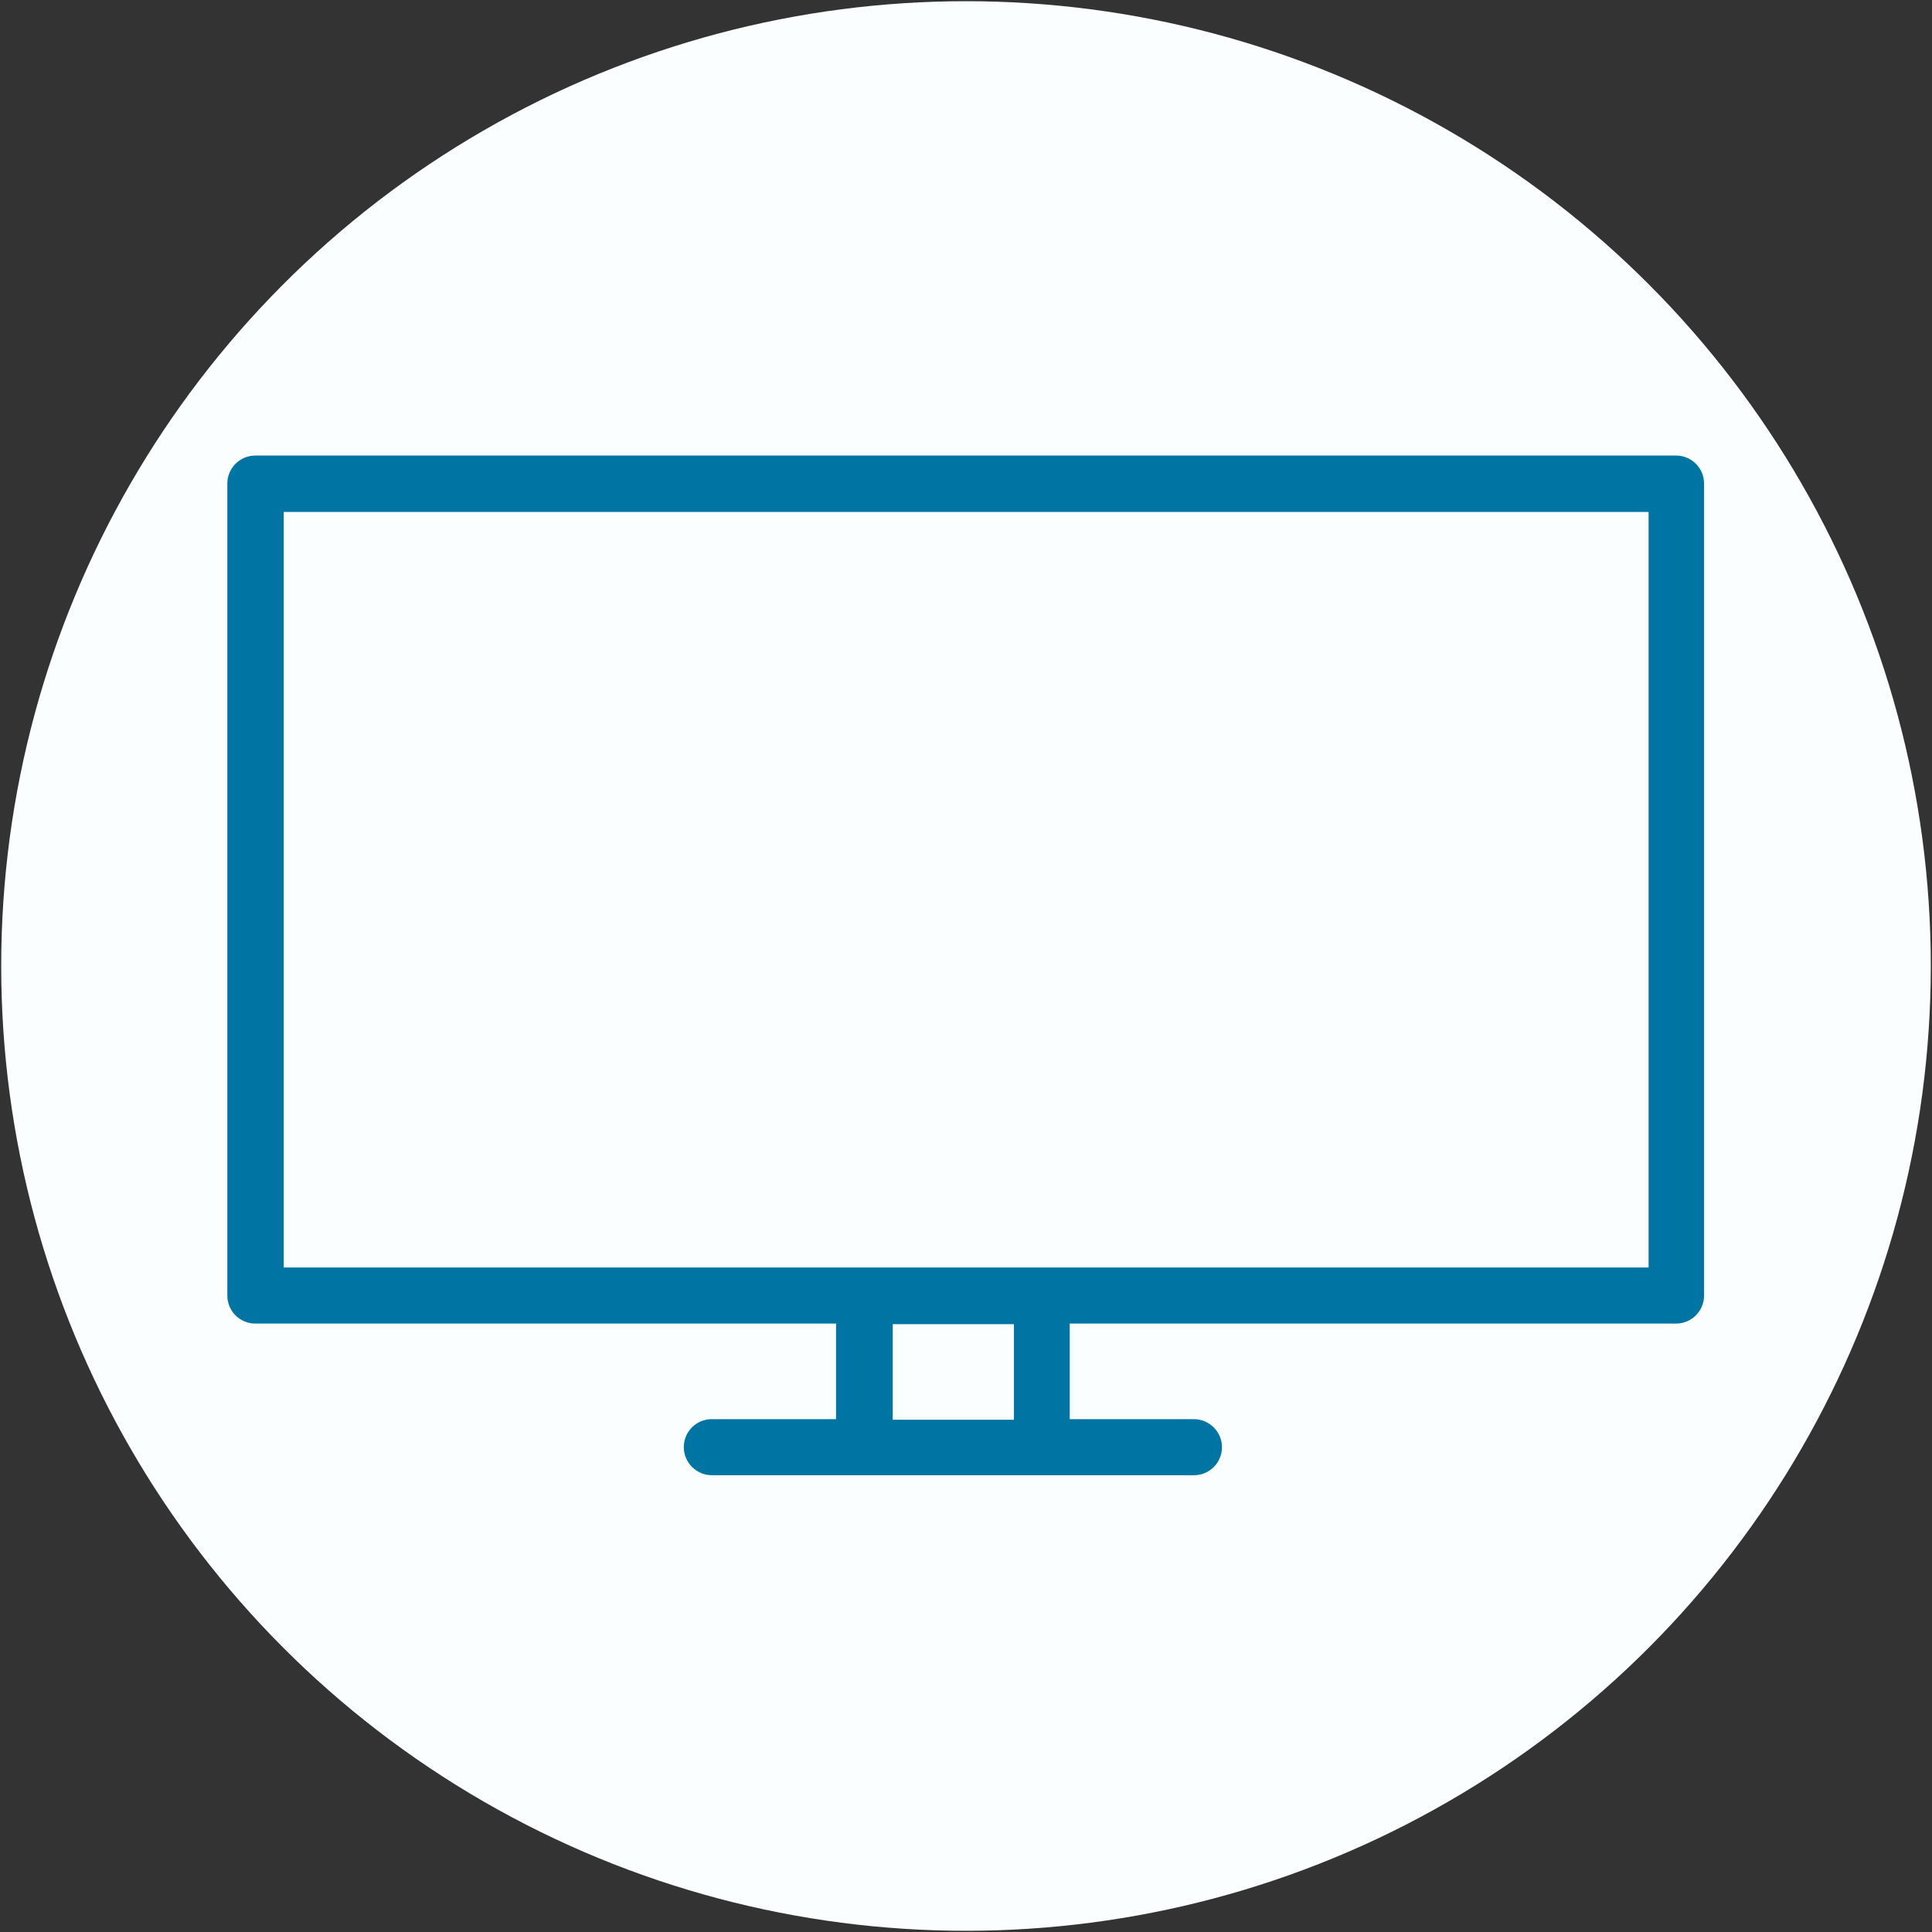 <?xml version="1.0" encoding="UTF-8"?>
<svg id="Layer_1" data-name="Layer 1" xmlns="http://www.w3.org/2000/svg" width="64.08" height="64.08" viewBox="0 0 64.08 64.08">
  <rect x="0" y="0" width="64.08" height="64.08" fill="#333333" stroke="none"/>
  <defs>
    <style>
      .cls-1 {
        fill: #0075a3;
      }

      .cls-2 {
        fill: #fafeff;
      }
    </style>
  </defs>
  <circle class="cls-2" cx="32.04" cy="32.04" r="32"/>
  <path class="cls-1" d="M55.61,15.11H8.47c-.52,0-.93.42-.93.93v26.93c0,.52.42.93.93.93h19.26v3.17h-4.12c-.52,0-.93.42-.93.93s.42.93.93.93h15.99c.52,0,.93-.42.93-.93s-.42-.93-.93-.93h-4.12v-3.17h20.11c.52,0,.93-.42.93-.93v-26.93c0-.52-.42-.93-.93-.93,0,0,.01,0,.01,0ZM33.63,47.09h-4.02v-3.17h4.02v3.17ZM54.68,42.04H9.41v-25.06h45.27v25.06Z"/>
</svg>